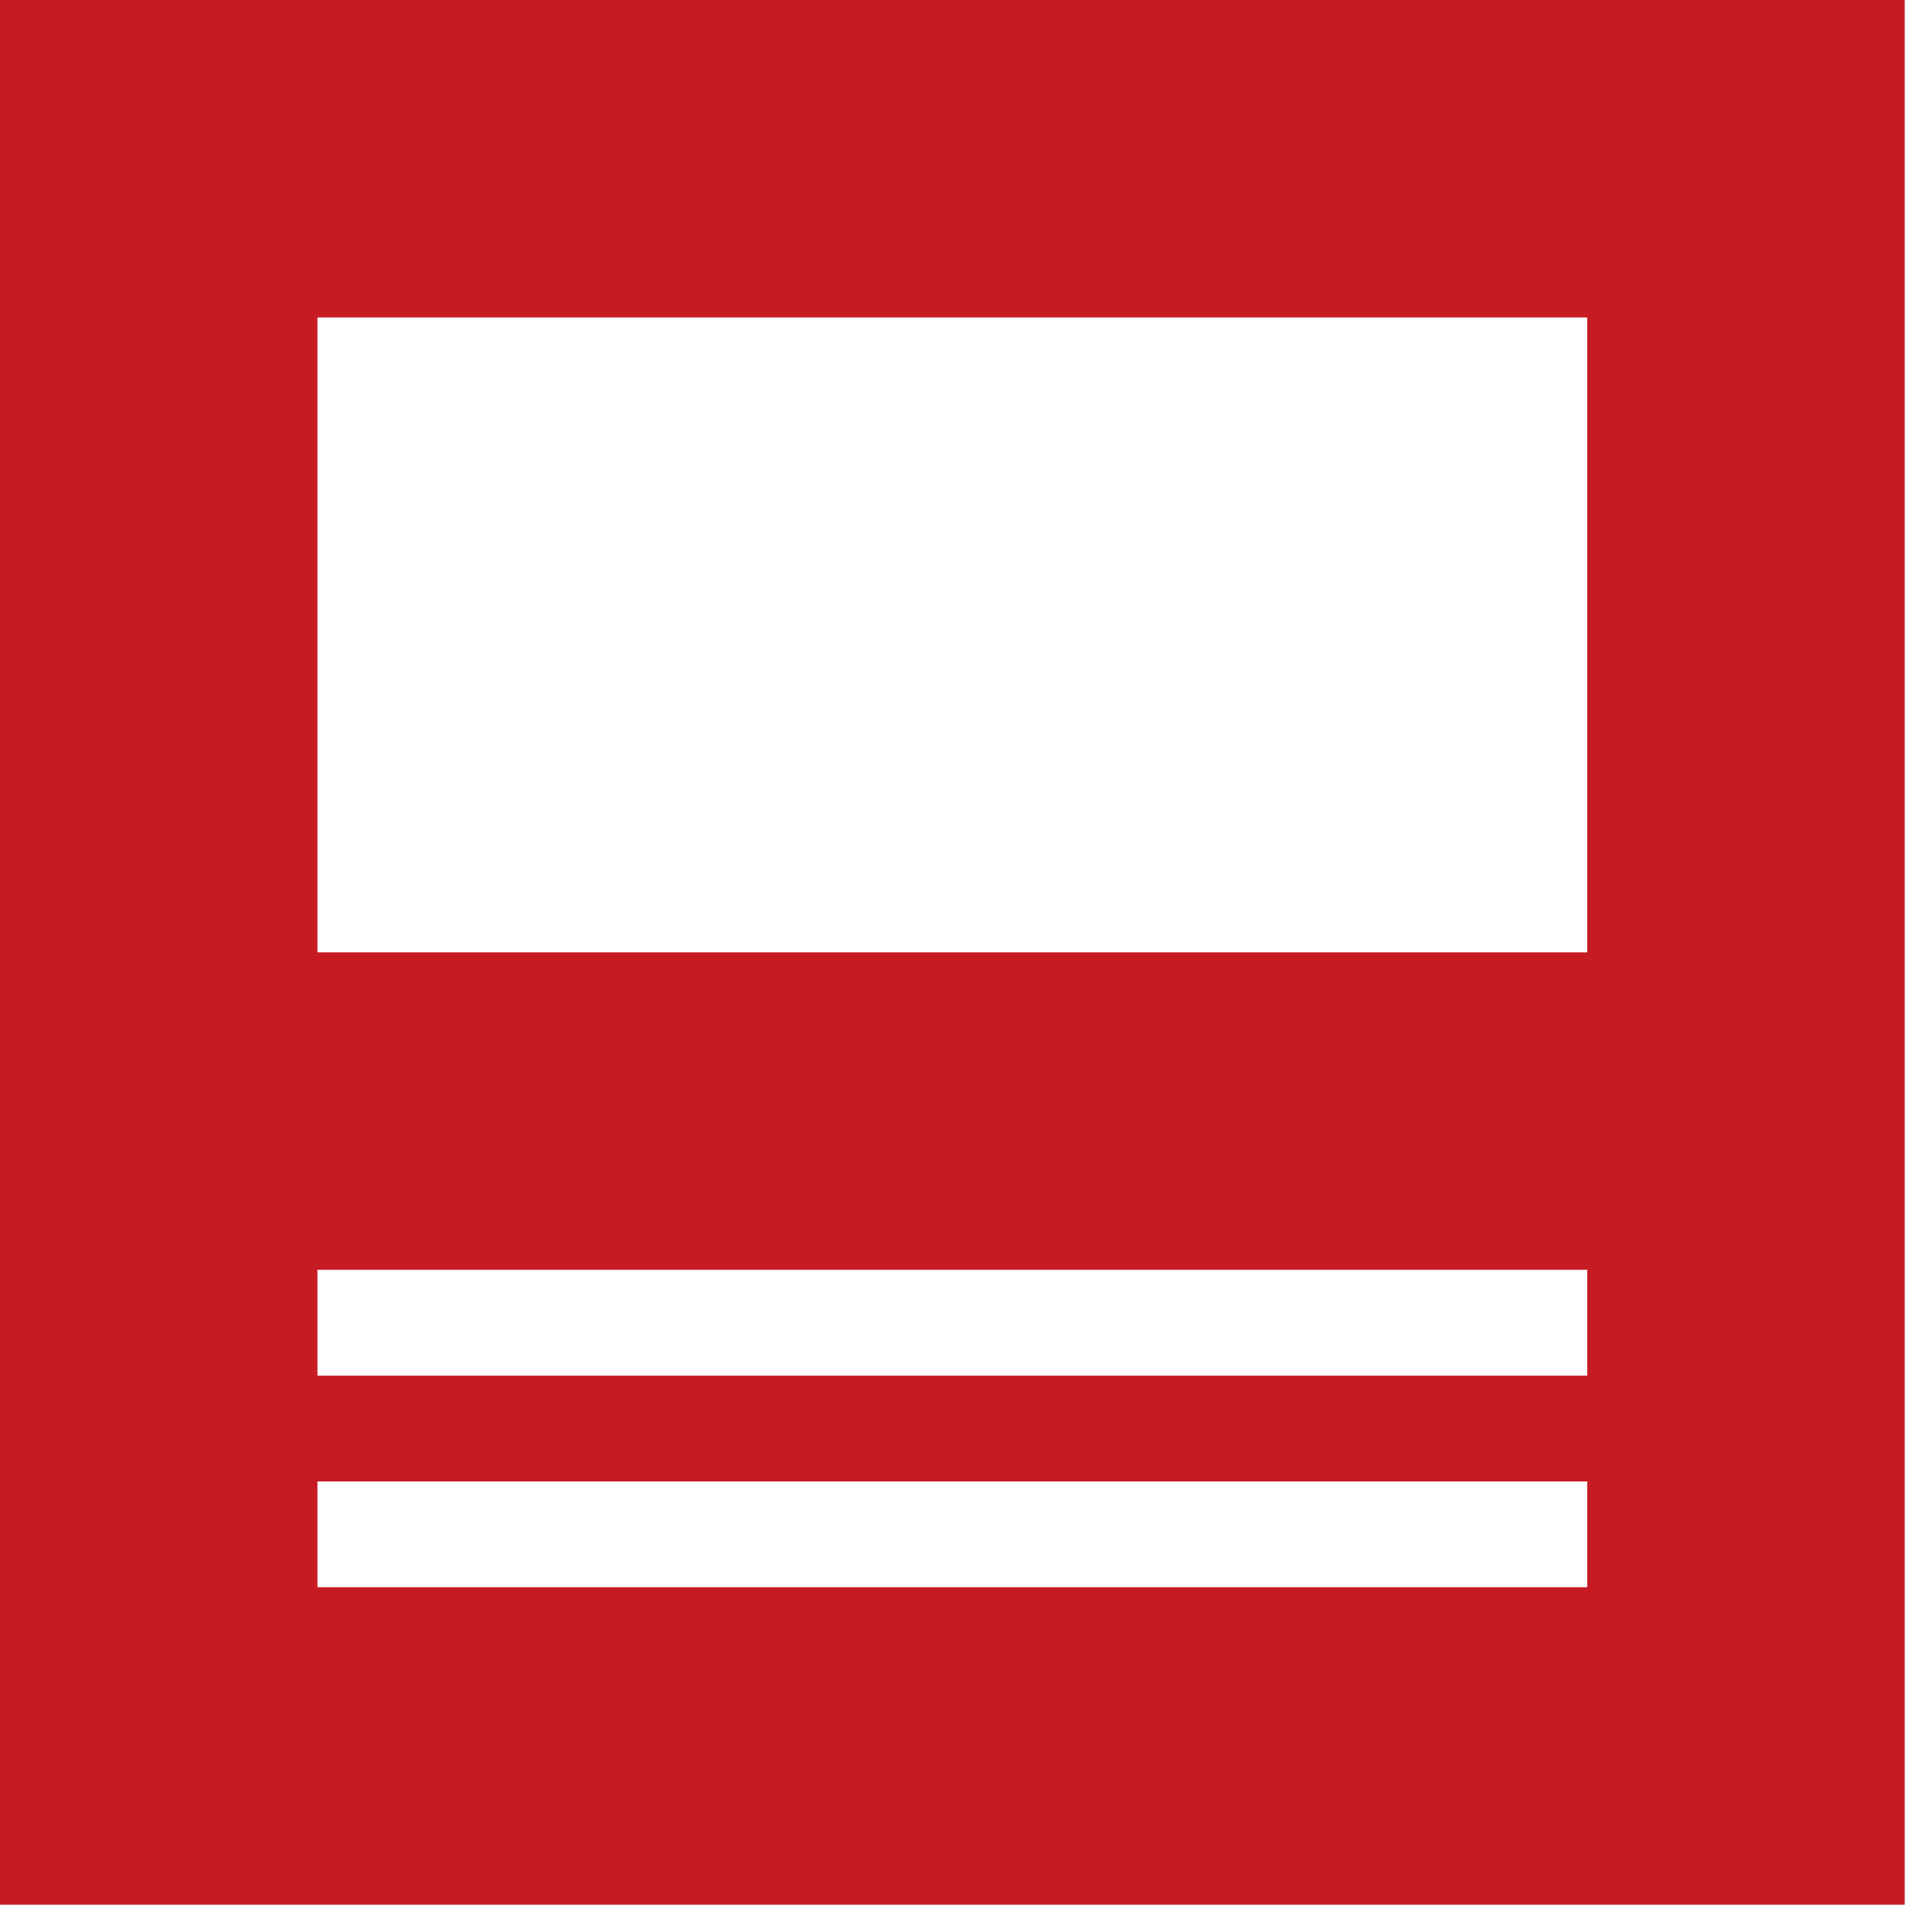 <svg width="29" height="29" viewBox="0 0 29 29" fill="none" xmlns="http://www.w3.org/2000/svg">
<path d="M0 0V28.59H28.59V0H0ZM23.825 23.825H4.765V22.237H23.825V23.825ZM23.825 20.649H4.765V19.06H23.825V20.649ZM23.825 14.295H4.765V4.765H23.825V14.295Z" fill="#C71B24"/>
</svg>

